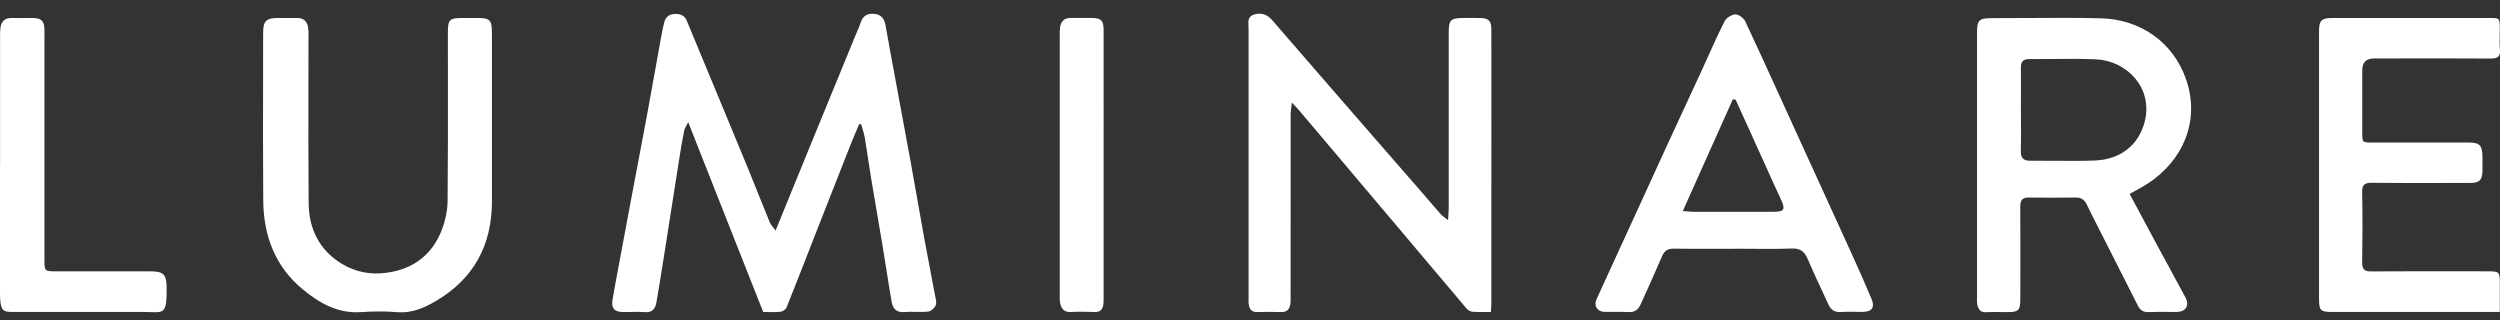 <svg width="164" height="21" viewBox="0 0 164 21" fill="none" xmlns="http://www.w3.org/2000/svg">
<rect x="0" y="0" width="164" height="21" fill="#333333" stroke="none"/>
<path fill-rule="evenodd" clip-rule="evenodd" d="M97.427 20.467C97.549 20.465 97.676 20.464 97.809 20.464H97.805C97.809 20.377 97.814 20.298 97.819 20.224V20.224C97.826 20.1 97.833 19.989 97.833 19.878V12.646C97.833 11.459 97.834 10.273 97.834 9.087C97.835 6.714 97.835 4.341 97.833 1.968C97.833 1.345 97.664 1.189 97.04 1.179C96.823 1.176 96.605 1.177 96.386 1.178C96.277 1.178 96.167 1.179 96.057 1.179C95.147 1.179 95.036 1.286 95.036 2.193V13.657C95.036 13.794 95.026 13.931 95.015 14.096L95.015 14.096V14.097V14.097C95.008 14.198 95.001 14.31 94.994 14.439C94.916 14.377 94.846 14.325 94.785 14.28C94.672 14.197 94.585 14.132 94.513 14.052C94.307 13.824 94.109 13.59 93.91 13.356C93.79 13.216 93.671 13.076 93.55 12.937L92.498 11.728L92.495 11.725C89.482 8.265 86.469 4.807 83.468 1.338C83.112 0.929 82.727 0.808 82.253 0.957C81.864 1.081 81.883 1.401 81.9 1.702C81.903 1.764 81.907 1.824 81.907 1.882V19.543C81.907 19.578 81.906 19.614 81.905 19.65V19.65V19.65V19.65V19.651V19.651V19.651C81.903 19.747 81.901 19.844 81.914 19.937C81.955 20.266 82.09 20.484 82.478 20.471C83.004 20.453 83.527 20.457 84.053 20.471C84.451 20.481 84.611 20.252 84.652 19.906C84.668 19.774 84.666 19.637 84.664 19.501V19.501V19.501V19.501V19.501V19.501V19.5C84.663 19.456 84.663 19.411 84.663 19.366C84.665 17.382 84.665 15.398 84.665 13.413C84.665 11.428 84.665 9.443 84.666 7.459C84.666 7.322 84.686 7.187 84.71 7.019L84.71 7.018L84.71 7.018L84.71 7.017L84.711 7.015L84.711 7.015L84.711 7.014C84.723 6.929 84.737 6.835 84.749 6.729C84.819 6.803 84.879 6.866 84.93 6.92L84.931 6.921L84.931 6.921C85.038 7.033 85.112 7.111 85.182 7.193C86.186 8.377 87.19 9.564 88.194 10.752L89.452 12.243L89.453 12.244C91.703 14.912 93.954 17.581 96.209 20.242C96.299 20.349 96.469 20.443 96.608 20.453C96.871 20.475 97.136 20.471 97.427 20.467ZM50.88 15.122L51.54 13.503L51.542 13.498L51.543 13.495C52.211 11.857 52.852 10.287 53.496 8.716C53.932 7.652 54.369 6.587 54.806 5.522L54.807 5.522L54.807 5.52L54.807 5.52L54.808 5.519L54.809 5.517L54.81 5.515C55.246 4.453 55.682 3.39 56.117 2.328C56.153 2.24 56.191 2.152 56.229 2.064L56.229 2.064C56.314 1.866 56.4 1.669 56.467 1.463C56.616 1.002 56.948 0.867 57.384 0.912C57.807 0.957 58.011 1.241 58.087 1.625C58.147 1.939 58.201 2.252 58.255 2.566C58.299 2.817 58.342 3.068 58.388 3.318C58.537 4.123 58.686 4.927 58.836 5.732C59.134 7.34 59.433 8.949 59.728 10.558C59.879 11.387 60.025 12.217 60.171 13.047C60.318 13.877 60.464 14.708 60.614 15.537C60.745 16.25 60.88 16.961 61.016 17.673C61.125 18.247 61.235 18.822 61.342 19.397C61.349 19.438 61.358 19.481 61.367 19.524C61.405 19.699 61.445 19.884 61.387 20.02C61.307 20.204 61.078 20.419 60.892 20.439C60.62 20.468 60.346 20.463 60.071 20.458H60.071C59.819 20.454 59.568 20.449 59.32 20.471C58.783 20.516 58.565 20.218 58.489 19.782C58.359 19.035 58.24 18.285 58.122 17.535L58.122 17.535C58.041 17.023 57.96 16.511 57.876 16.001C57.767 15.346 57.655 14.693 57.542 14.039L57.542 14.039L57.542 14.038L57.542 14.038L57.542 14.038L57.542 14.037L57.542 14.037L57.542 14.037L57.542 14.037L57.542 14.037L57.542 14.037L57.542 14.036L57.542 14.036C57.407 13.256 57.273 12.475 57.145 11.694C57.077 11.278 57.015 10.863 56.952 10.448C56.881 9.973 56.809 9.499 56.73 9.024C56.693 8.811 56.629 8.603 56.565 8.396L56.565 8.396L56.565 8.396L56.565 8.396L56.565 8.396L56.565 8.395L56.565 8.395L56.565 8.395L56.565 8.395L56.565 8.395L56.565 8.395L56.565 8.395L56.565 8.395C56.54 8.313 56.514 8.231 56.491 8.148H56.359C56.295 8.302 56.23 8.456 56.165 8.609L56.164 8.61L56.164 8.61L56.164 8.61L56.164 8.61C56.025 8.937 55.886 9.264 55.757 9.596C55.102 11.251 54.448 12.909 53.801 14.567C53.578 15.134 53.357 15.701 53.135 16.267L53.135 16.268L53.135 16.268L53.135 16.269L53.135 16.269L53.135 16.27L53.135 16.27L53.134 16.271L53.134 16.271L53.134 16.271L53.134 16.271L53.134 16.271L53.134 16.271C52.625 17.574 52.116 18.877 51.595 20.176C51.543 20.308 51.332 20.439 51.187 20.453C50.92 20.481 50.65 20.476 50.38 20.471C50.275 20.469 50.17 20.467 50.065 20.467C49.05 17.9 48.042 15.348 47.024 12.77L47.002 12.714L46.988 12.68L46.987 12.676L46.979 12.656L46.947 12.575C46.351 11.066 45.752 9.548 45.145 8.013C45.103 8.1 45.063 8.175 45.026 8.243L45.026 8.243C44.957 8.371 44.901 8.473 44.879 8.585C44.75 9.229 44.643 9.873 44.543 10.52C44.376 11.573 44.211 12.628 44.047 13.682L44.046 13.687L44.045 13.691C43.892 14.672 43.739 15.653 43.584 16.634L43.505 17.13C43.362 18.032 43.219 18.935 43.061 19.834C42.992 20.235 42.808 20.519 42.309 20.477C41.994 20.451 41.678 20.458 41.36 20.465C41.218 20.468 41.075 20.471 40.931 20.471C40.305 20.471 40.083 20.242 40.187 19.633C40.317 18.868 40.461 18.105 40.605 17.34C40.661 17.043 40.717 16.745 40.772 16.447C40.875 15.9 40.977 15.352 41.079 14.806L41.079 14.805L41.079 14.805L41.079 14.805L41.079 14.804L41.086 14.765L41.088 14.757C41.217 14.065 41.345 13.375 41.475 12.684C41.602 12.011 41.73 11.338 41.858 10.665L41.858 10.665L41.858 10.665L41.858 10.665L41.858 10.665L41.858 10.665L41.858 10.665C42.066 9.57 42.274 8.475 42.476 7.38C42.651 6.427 42.823 5.471 42.994 4.516L42.994 4.515L42.995 4.514L42.995 4.513L42.995 4.509C43.127 3.774 43.259 3.038 43.393 2.304C43.445 2.013 43.507 1.726 43.584 1.442C43.674 1.099 43.913 0.93 44.266 0.916C44.626 0.898 44.906 1.006 45.055 1.366C45.415 2.237 45.777 3.108 46.139 3.98L46.142 3.987L46.143 3.988L46.143 3.988L46.143 3.988L46.143 3.989L46.143 3.989L46.143 3.99C46.4 4.608 46.658 5.227 46.914 5.846C47.133 6.373 47.352 6.9 47.571 7.427L47.572 7.428L47.572 7.429L47.572 7.43L47.574 7.433L47.575 7.435L47.576 7.439L47.576 7.439C48.064 8.612 48.552 9.785 49.033 10.96C49.265 11.525 49.492 12.092 49.719 12.659C49.977 13.305 50.236 13.952 50.501 14.595C50.544 14.7 50.62 14.794 50.716 14.913C50.765 14.974 50.821 15.042 50.88 15.122ZM139.818 12.934L139.705 12.724C139.863 12.633 140.012 12.551 140.155 12.472C140.436 12.317 140.692 12.176 140.935 12.016C143.217 10.503 144.335 7.92 143.414 5.226C142.566 2.758 140.409 1.262 137.798 1.2C136.168 1.161 134.535 1.171 132.904 1.181C132.173 1.185 131.442 1.189 130.711 1.189C129.804 1.189 129.693 1.3 129.693 2.211V19.529C129.693 19.564 129.692 19.599 129.691 19.634V19.634C129.689 19.749 129.686 19.863 129.71 19.972C129.773 20.28 129.908 20.505 130.295 20.481C130.615 20.462 130.937 20.466 131.259 20.47C131.397 20.472 131.535 20.474 131.673 20.474C132.418 20.474 132.532 20.37 132.532 19.626L132.534 18.762C132.537 17.032 132.54 15.304 132.529 13.574C132.529 13.141 132.65 12.947 133.117 12.957C134.132 12.978 135.149 12.971 136.167 12.957C136.531 12.95 136.749 13.117 136.898 13.425C136.935 13.501 136.972 13.578 137.009 13.654L137.01 13.655C137.072 13.784 137.134 13.913 137.199 14.041L137.207 14.058C138.223 16.064 139.238 18.07 140.256 20.072C140.398 20.353 140.616 20.491 140.966 20.474C141.37 20.453 141.776 20.457 142.181 20.461C142.383 20.463 142.585 20.465 142.787 20.464C143.379 20.46 143.646 20.041 143.369 19.518C142.988 18.802 142.6 18.09 142.212 17.378L142.211 17.378L142.211 17.377L142.211 17.377L142.211 17.377L142.211 17.376L142.207 17.369C141.94 16.88 141.674 16.391 141.409 15.9C140.882 14.924 140.358 13.945 139.818 12.934ZM132.577 7.977V7.977V7.978C132.58 8.614 132.584 9.251 132.567 9.886C132.556 10.343 132.716 10.548 133.186 10.544C133.733 10.539 134.28 10.543 134.827 10.548C135.69 10.555 136.554 10.562 137.417 10.53C139.173 10.465 140.346 9.436 140.706 7.93C141.233 5.728 139.488 3.98 137.504 3.893C136.567 3.851 135.628 3.86 134.69 3.869C134.169 3.874 133.648 3.88 133.128 3.876C132.729 3.876 132.563 4.035 132.57 4.433C132.579 5.198 132.575 5.962 132.572 6.727L132.57 7.186L132.574 7.182C132.574 7.446 132.575 7.711 132.577 7.975V7.976V7.976V7.977ZM32.271 13.207V7.892V2.186C32.268 1.3 32.15 1.179 31.285 1.179H30.398C29.47 1.179 29.38 1.265 29.38 2.193C29.38 3.107 29.381 4.021 29.383 4.935C29.386 7.678 29.389 10.42 29.363 13.162C29.356 13.802 29.218 14.474 28.986 15.073C28.349 16.721 27.109 17.659 25.347 17.895C24.305 18.037 23.314 17.846 22.425 17.306C20.939 16.406 20.261 15.004 20.247 13.314C20.225 10.725 20.229 8.138 20.233 5.55V5.55C20.235 4.514 20.236 3.478 20.236 2.443C20.236 2.407 20.237 2.371 20.237 2.335V2.335V2.335V2.335V2.335C20.238 2.174 20.239 2.013 20.219 1.854C20.167 1.414 19.935 1.172 19.471 1.179C19.199 1.183 18.925 1.182 18.651 1.18C18.515 1.18 18.378 1.179 18.242 1.179C17.456 1.182 17.262 1.369 17.262 2.173C17.262 3.033 17.26 3.893 17.259 4.754C17.253 7.549 17.248 10.345 17.269 13.141C17.287 15.454 18.038 17.483 19.873 18.992C20.974 19.899 22.175 20.581 23.692 20.474C24.478 20.419 25.271 20.412 26.053 20.478C27.009 20.557 27.819 20.204 28.591 19.75C31.08 18.289 32.271 16.081 32.271 13.207ZM163.987 20.464H163.35H152.963C152.229 20.464 152.129 20.363 152.129 19.605V7.452V2.041C152.129 1.338 152.291 1.182 153.008 1.179H163.295C163.98 1.179 163.984 1.189 163.984 1.864C163.984 2.003 163.981 2.141 163.978 2.279C163.971 2.601 163.965 2.923 163.994 3.242C164.039 3.737 163.828 3.845 163.374 3.841C161.526 3.829 159.676 3.831 157.825 3.833C157.131 3.834 156.437 3.834 155.743 3.834C155.224 3.834 154.964 4.091 154.964 4.603V8.685C154.964 9.346 154.964 9.35 155.615 9.35H161.917C162.671 9.35 162.841 9.526 162.848 10.281C162.848 10.389 162.849 10.497 162.849 10.604L162.849 10.61C162.851 10.829 162.853 11.048 162.848 11.264C162.831 11.808 162.64 11.998 162.093 11.998C161.629 11.999 161.166 12 160.702 12.002L160.7 12.002C158.998 12.006 157.297 12.011 155.594 11.992C155.096 11.985 154.947 12.13 154.957 12.632C154.989 14.155 154.982 15.682 154.957 17.206C154.951 17.652 155.089 17.808 155.546 17.805C157.77 17.79 159.996 17.793 162.223 17.796H162.223H162.223H162.223L163.177 17.798C163.956 17.798 163.987 17.829 163.987 18.594V20.46V20.464ZM112.668 16.321C113.031 16.32 113.394 16.319 113.756 16.319L113.763 16.316C114.135 16.316 114.507 16.319 114.878 16.322H114.878H114.878C115.77 16.329 116.661 16.336 117.551 16.302C118.136 16.278 118.392 16.531 118.6 17.022C118.882 17.688 119.188 18.346 119.495 19.003C119.644 19.324 119.794 19.644 119.94 19.965C120.099 20.308 120.331 20.495 120.74 20.467C121.07 20.445 121.402 20.451 121.733 20.456C121.877 20.458 122.022 20.46 122.166 20.46C122.8 20.457 123.011 20.176 122.769 19.602C122.37 18.653 121.955 17.711 121.529 16.776C120.754 15.072 119.975 13.369 119.197 11.668L119.195 11.663L119.192 11.658C118.703 10.588 118.213 9.517 117.724 8.446C117.447 7.841 117.172 7.236 116.896 6.63C116.102 4.888 115.308 3.145 114.494 1.411C114.39 1.189 114.064 0.943 113.846 0.943C113.601 0.947 113.251 1.168 113.137 1.39C112.761 2.127 112.42 2.882 112.08 3.636C111.943 3.938 111.807 4.24 111.669 4.541C110.886 6.23 110.104 7.92 109.325 9.609C108.764 10.828 108.207 12.048 107.649 13.268L107.642 13.282L107.636 13.297C107.309 14.011 106.982 14.726 106.655 15.44C106.442 15.905 106.227 16.371 106.013 16.836L106.01 16.844L106.009 16.845C105.583 17.772 105.157 18.699 104.734 19.626C104.533 20.066 104.786 20.453 105.27 20.46C105.481 20.464 105.691 20.462 105.902 20.459C106.217 20.456 106.532 20.452 106.846 20.471C107.24 20.495 107.472 20.301 107.614 19.989C108.096 18.937 108.57 17.881 109.027 16.818C109.176 16.475 109.383 16.309 109.771 16.312C110.736 16.325 111.702 16.323 112.668 16.321ZM110.706 13.869C110.618 13.861 110.517 13.853 110.394 13.844H110.391C110.817 12.892 111.237 11.955 111.652 11.029L111.667 10.995C112.345 9.481 113.012 7.994 113.677 6.507C113.739 6.518 113.798 6.528 113.857 6.538C114.053 6.972 114.25 7.405 114.447 7.838L114.451 7.845C114.649 8.281 114.847 8.716 115.044 9.152C115.212 9.523 115.38 9.895 115.547 10.267L115.55 10.272L115.552 10.276L115.552 10.277C115.98 11.227 116.409 12.178 116.848 13.124C117.125 13.719 117.042 13.892 116.398 13.892H111.083C110.971 13.892 110.859 13.883 110.706 13.869ZM0.004 10.825V2.463V2.463C0.004 2.266 0.004 2.069 0.024 1.875C0.069 1.411 0.308 1.165 0.796 1.179C1.055 1.187 1.313 1.184 1.571 1.182C1.772 1.181 1.973 1.179 2.174 1.182C2.718 1.193 2.895 1.376 2.915 1.933C2.92 2.042 2.918 2.152 2.917 2.262L2.917 2.262C2.916 2.317 2.915 2.371 2.915 2.425V17.081C2.915 17.77 2.943 17.798 3.636 17.801H9.885C10.723 17.801 10.924 18.009 10.931 18.85C10.945 20.512 10.789 20.506 9.873 20.474H9.873C9.723 20.469 9.554 20.463 9.362 20.464C7.46 20.466 5.556 20.465 3.653 20.464H3.653C2.702 20.464 1.751 20.464 0.8 20.464C0.222 20.464 0.097 20.36 0.024 19.775C-0.001 19.584 -0 19.392 6.93868e-05 19.201L0 19.137V10.825H0.004ZM72.396 19.359V10.849V10.845C72.396 9.862 72.397 8.879 72.397 7.895C72.398 5.927 72.399 3.959 72.396 1.992C72.396 1.331 72.24 1.182 71.583 1.175C71.435 1.175 71.287 1.176 71.139 1.176C70.844 1.177 70.549 1.178 70.253 1.175C69.813 1.168 69.588 1.4 69.536 1.819C69.519 1.965 69.519 2.114 69.519 2.262V19.38C69.519 19.411 69.519 19.442 69.518 19.474C69.517 19.608 69.515 19.742 69.543 19.872C69.62 20.239 69.786 20.491 70.236 20.467C70.762 20.439 71.288 20.446 71.811 20.467C72.199 20.484 72.344 20.277 72.382 19.948C72.399 19.793 72.398 19.635 72.397 19.478C72.397 19.438 72.396 19.399 72.396 19.359Z" fill="white"/>
</svg>
